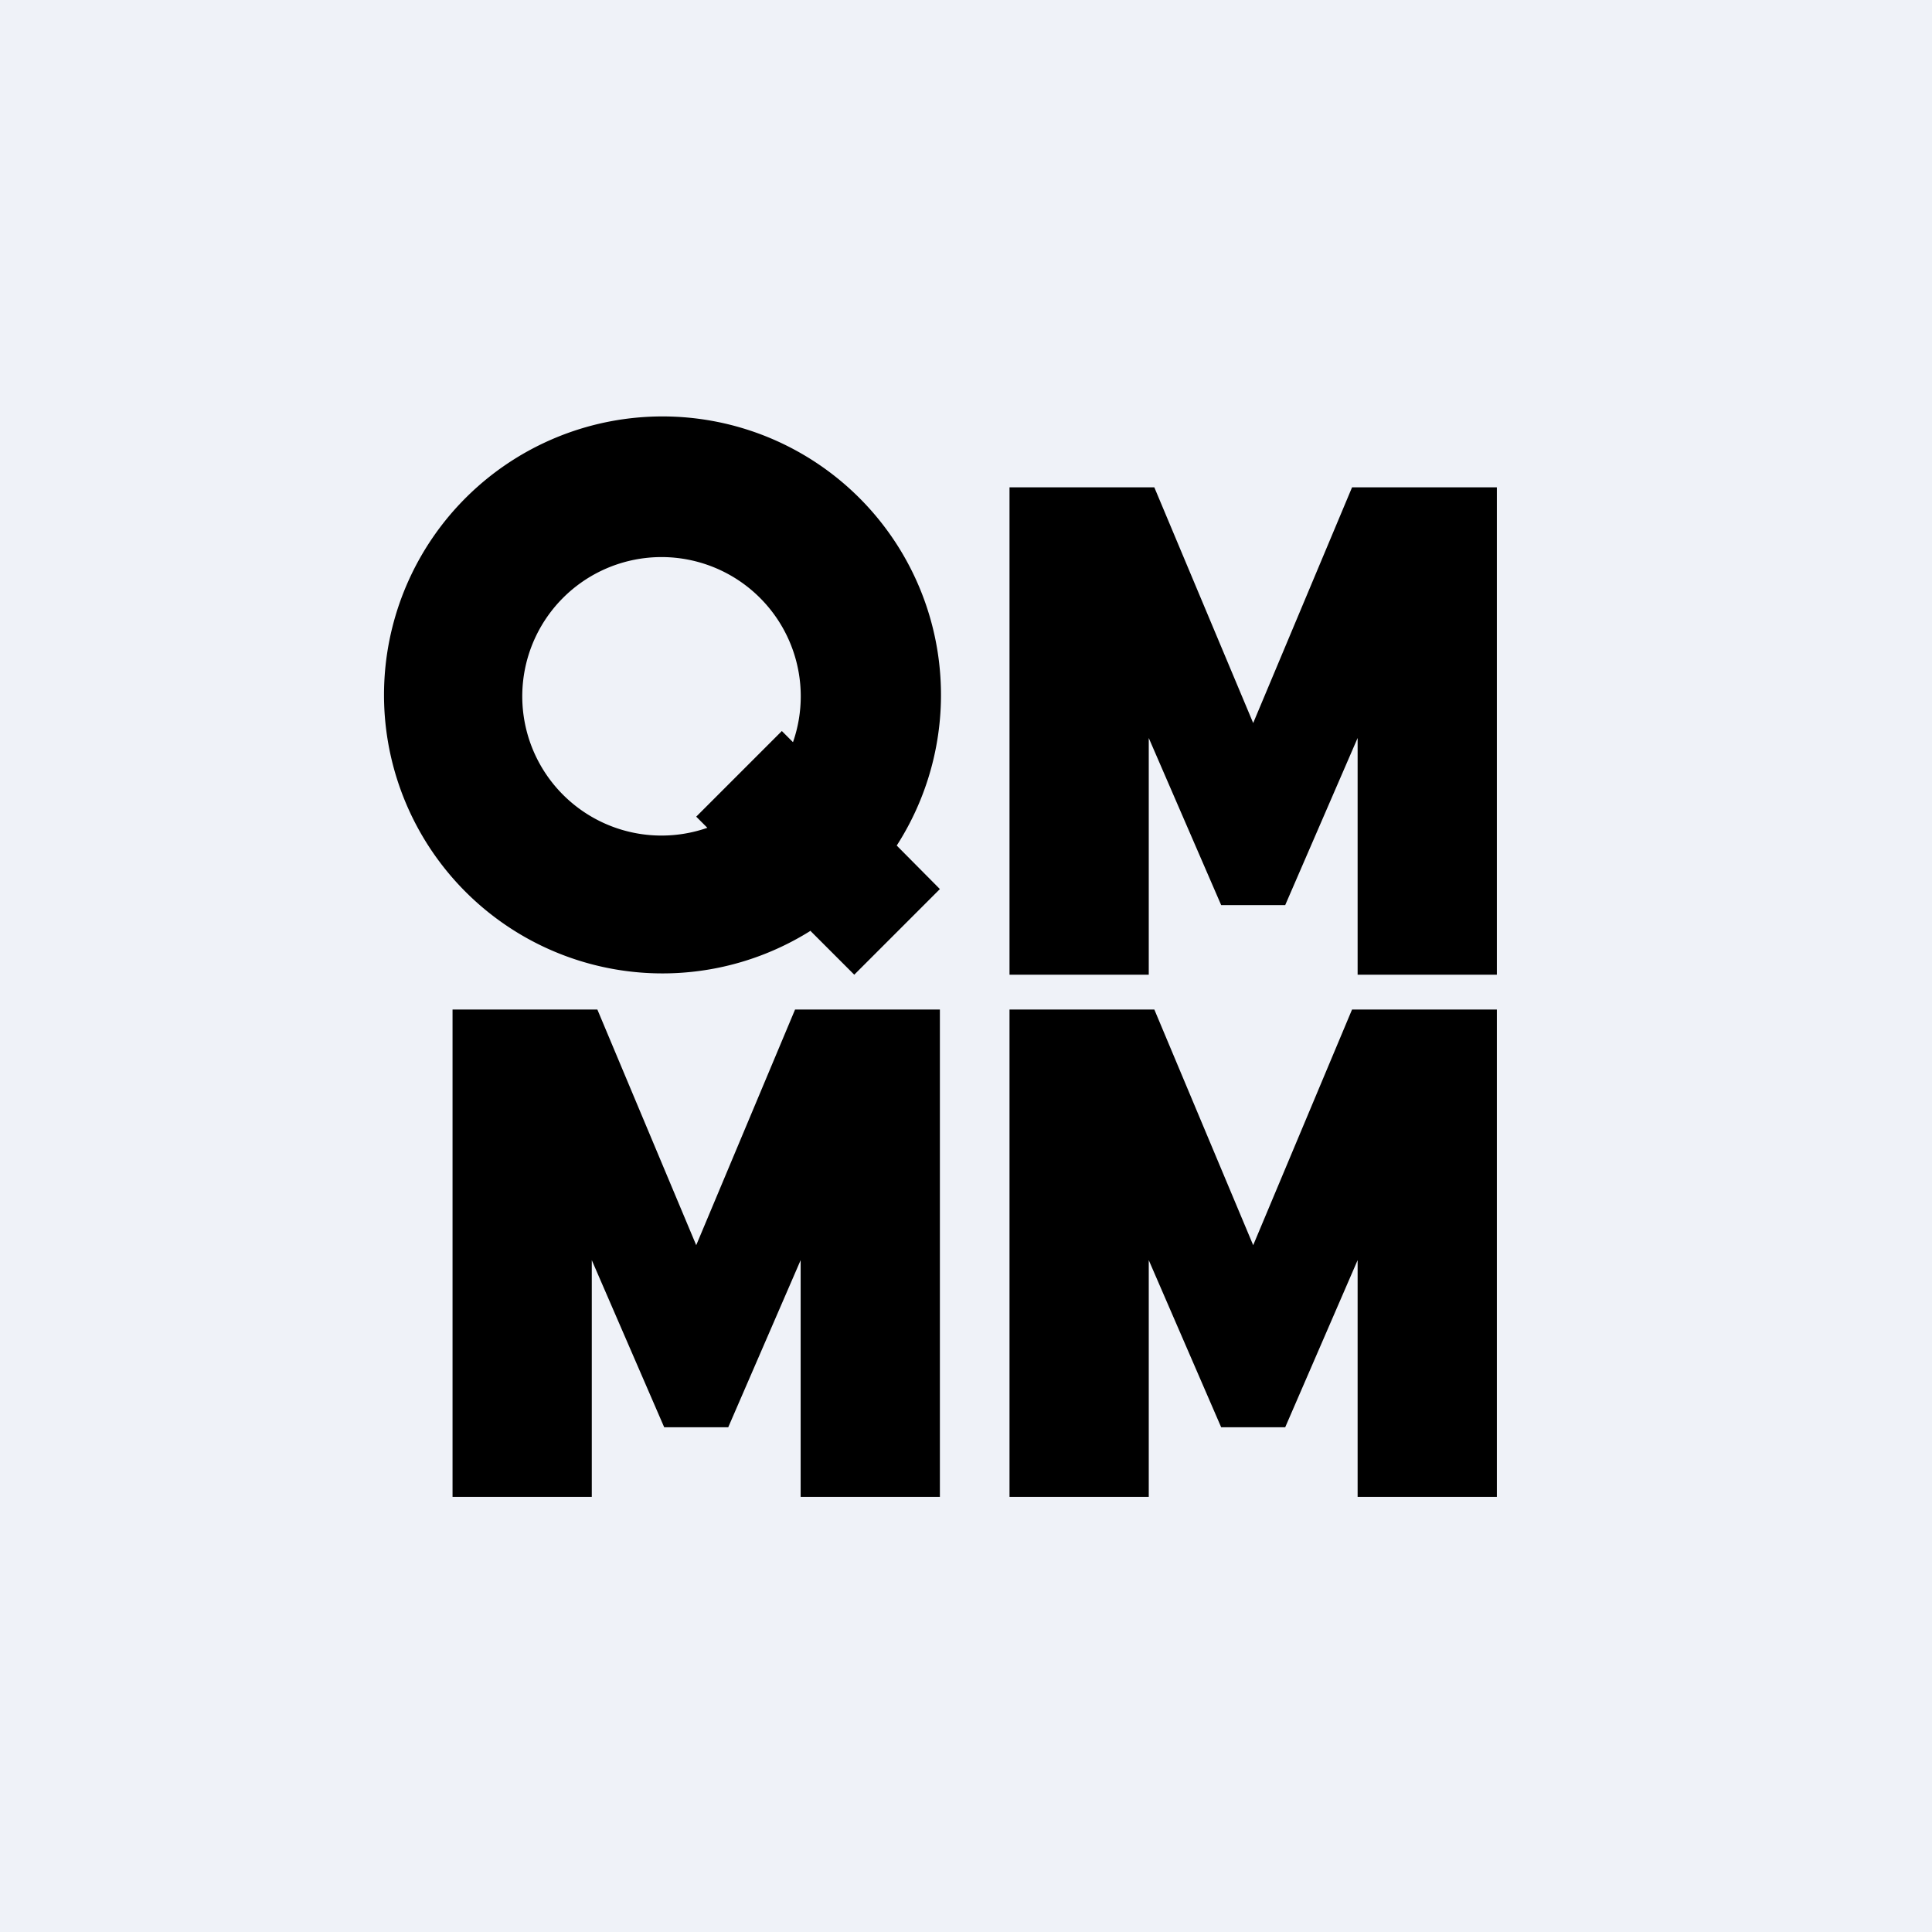 <?xml version="1.0" encoding="UTF-8"?>
<!-- generated by Finnhub -->
<svg viewBox="0 0 55.5 55.5" xmlns="http://www.w3.org/2000/svg">
<path d="M 0,0 H 55.5 V 55.5 H 0 Z" fill="rgb(239, 242, 248)"/>
<path d="M 23.29,26.735 A 8,8 0 1,1 25.76,24.29 L 27,25.54 L 24.54,28 L 23.29,26.75 Z M 22.78,21.32 A 4,4 0 1,0 20.32,23.78 L 20,23.46 L 22.46,21 L 22.78,21.32 Z M 29,14 V 28 H 33 V 21.2 L 35.08,26 H 36.92 L 39,21.2 V 28 H 43 V 14 H 38.84 L 36,20.77 L 33.16,14 H 29 Z M 29,29 V 43 H 33 V 36.2 L 35.08,41 H 36.92 L 39,36.2 V 43 H 43 V 29 H 38.84 L 36,35.77 L 33.16,29 H 29 Z M 13,29 V 43 H 17 V 36.2 L 19.08,41 H 20.92 L 23,36.2 V 43 H 27 V 29 H 22.84 L 20,35.77 L 17.16,29 H 13 Z"/>
</svg>

